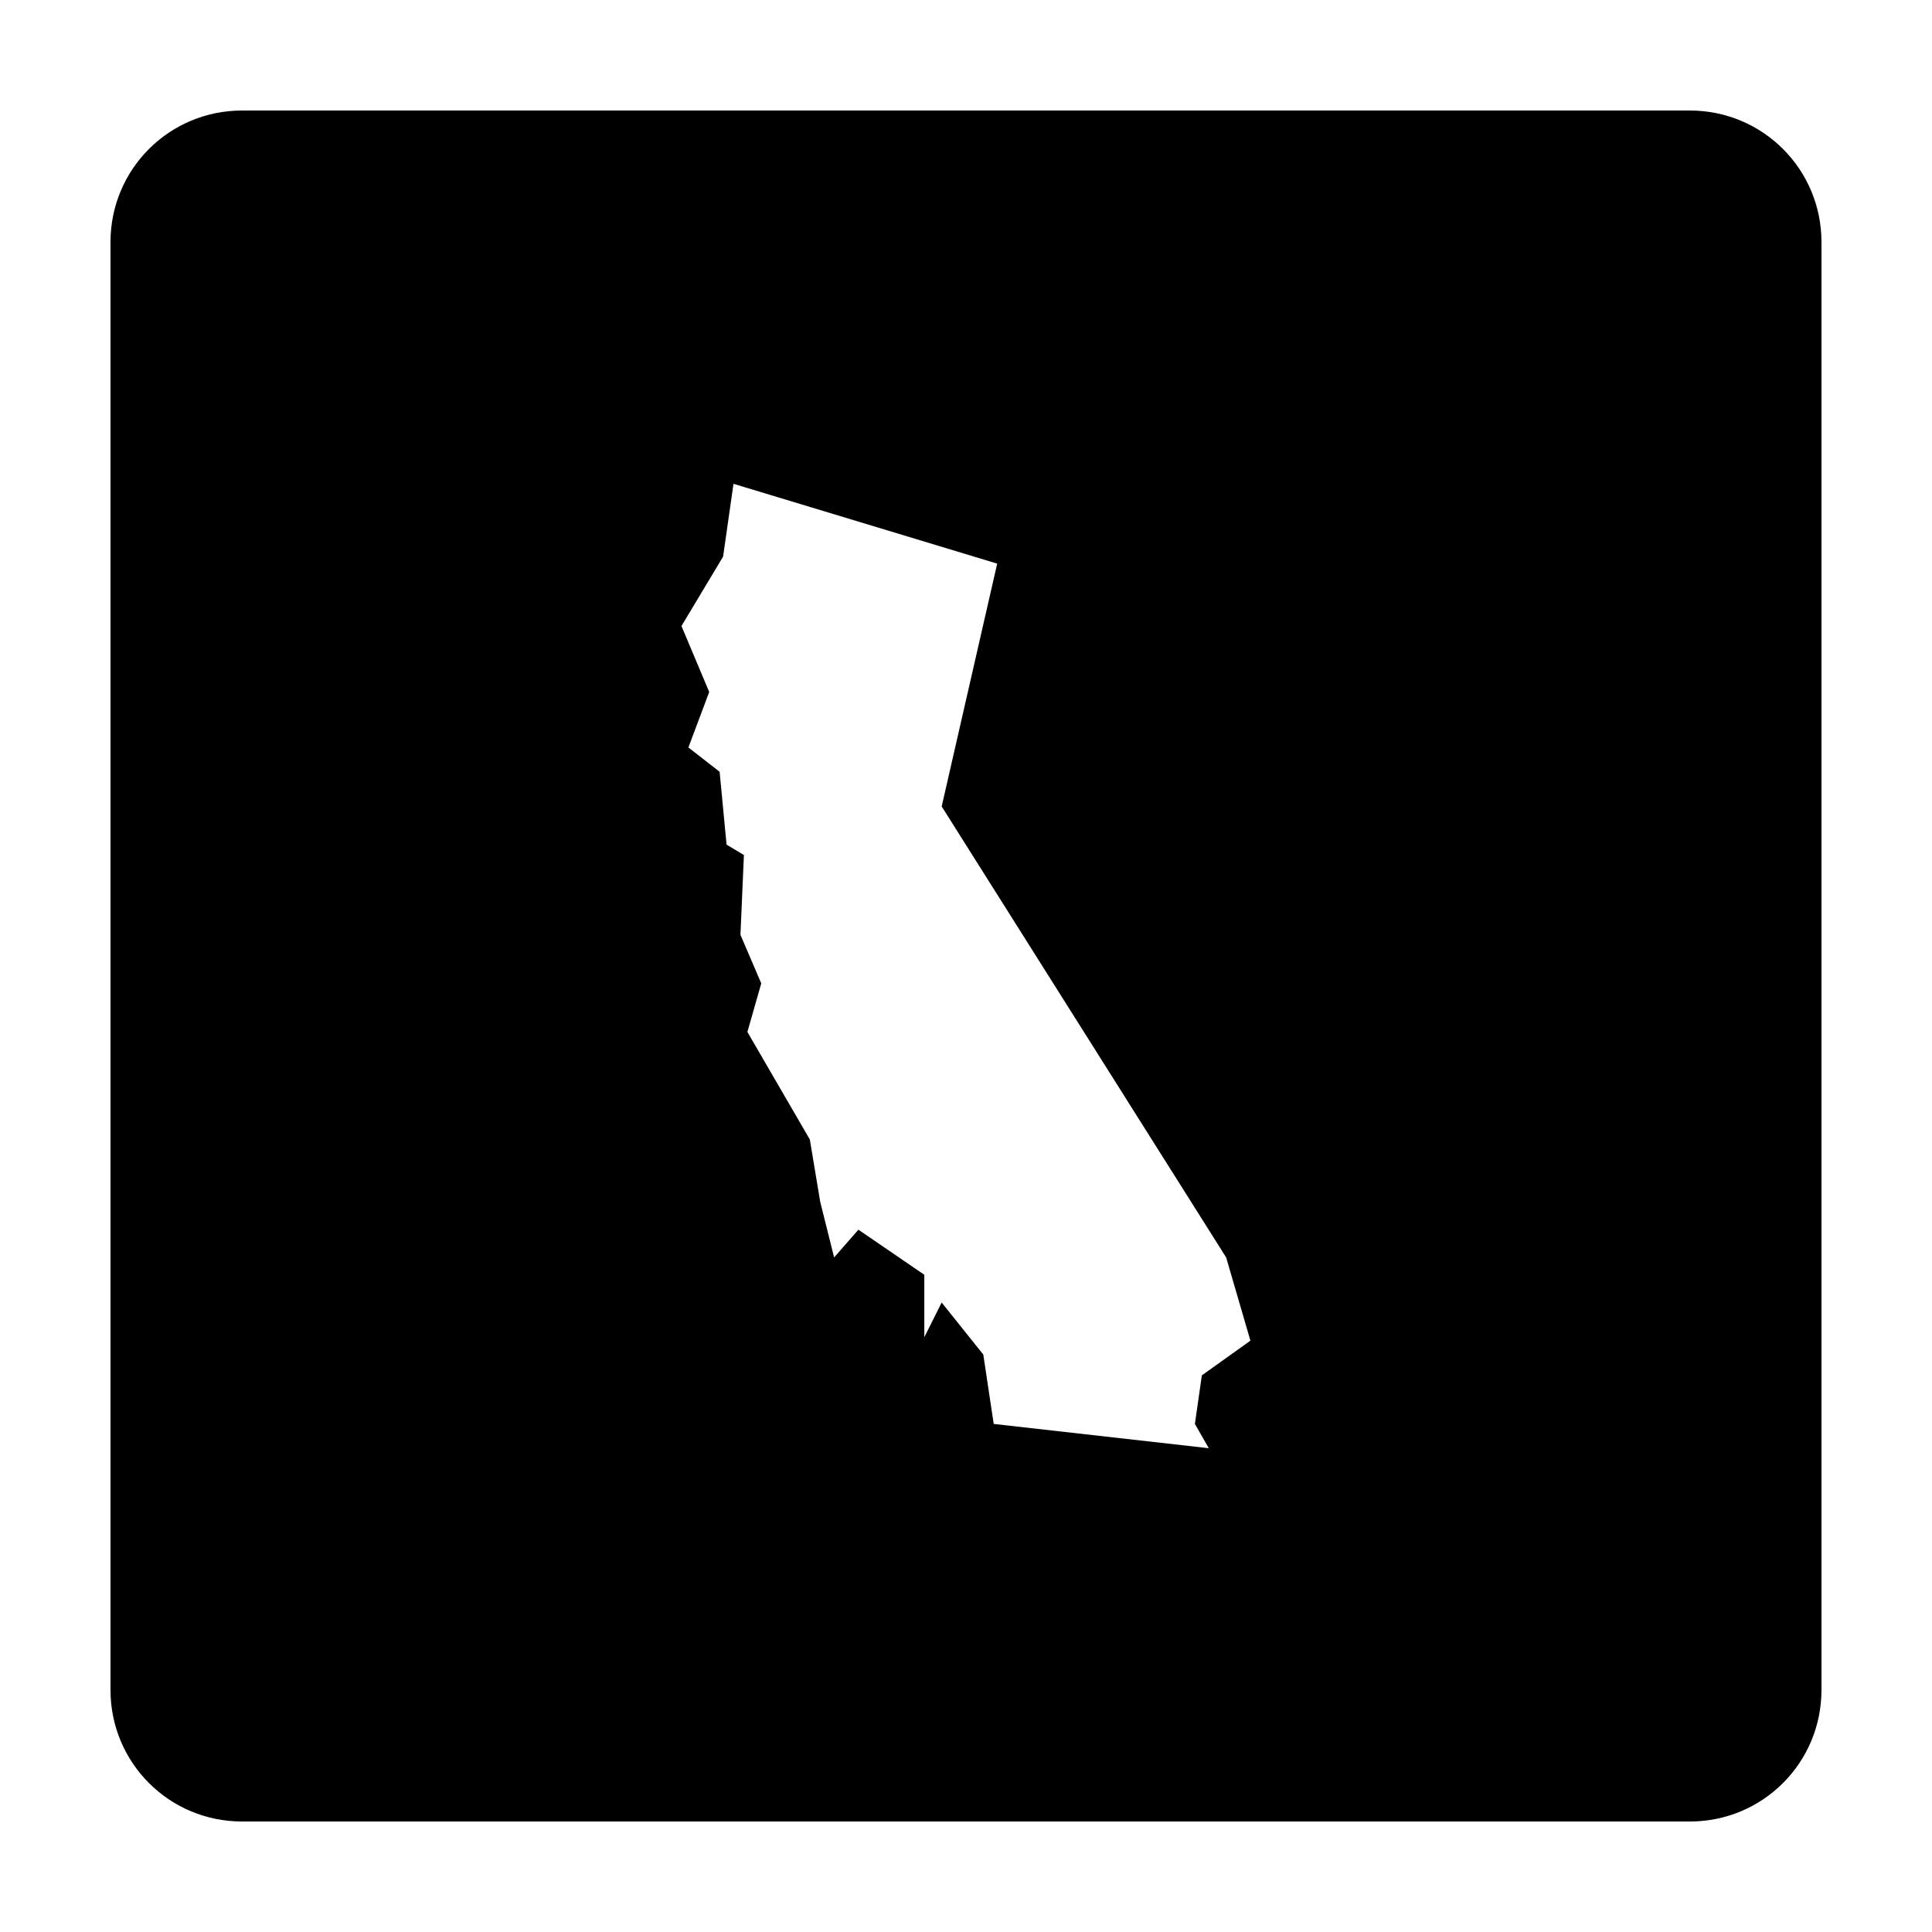 <?xml version="1.0" encoding="UTF-8"?>
<!-- Uploaded to: ICON Repo, www.svgrepo.com, Generator: ICON Repo Mixer Tools -->
<svg fill="#000000" width="800px" height="800px" version="1.1" viewBox="144 144 512 512" xmlns="http://www.w3.org/2000/svg">
 <path d="m208.16 173.29c-19.324 0-34.879 15.555-34.879 34.879v383.67c0 19.324 15.555 34.879 34.879 34.879h383.67c19.324 0 34.879-15.555 34.879-34.879v-383.67c0-19.324-15.555-34.879-34.879-34.879zm130.24 98.93 69.867 21.145-14.711 64.352 75.383 119.51 6.434 22.062-12.871 9.195-1.84 12.871 3.676 6.434-56.996-6.434-2.758-18.387-11.031-13.789-4.598 9.195v-16.547l-17.469-11.949-6.434 7.356-3.68-14.711-2.758-16.547-16.547-28.5 3.676-12.871-5.516-12.871 0.918-21.145-4.598-2.758-1.84-19.305-8.273-6.438 5.516-14.711-7.356-17.469 11.031-18.387 2.758-19.305z"/>
</svg>